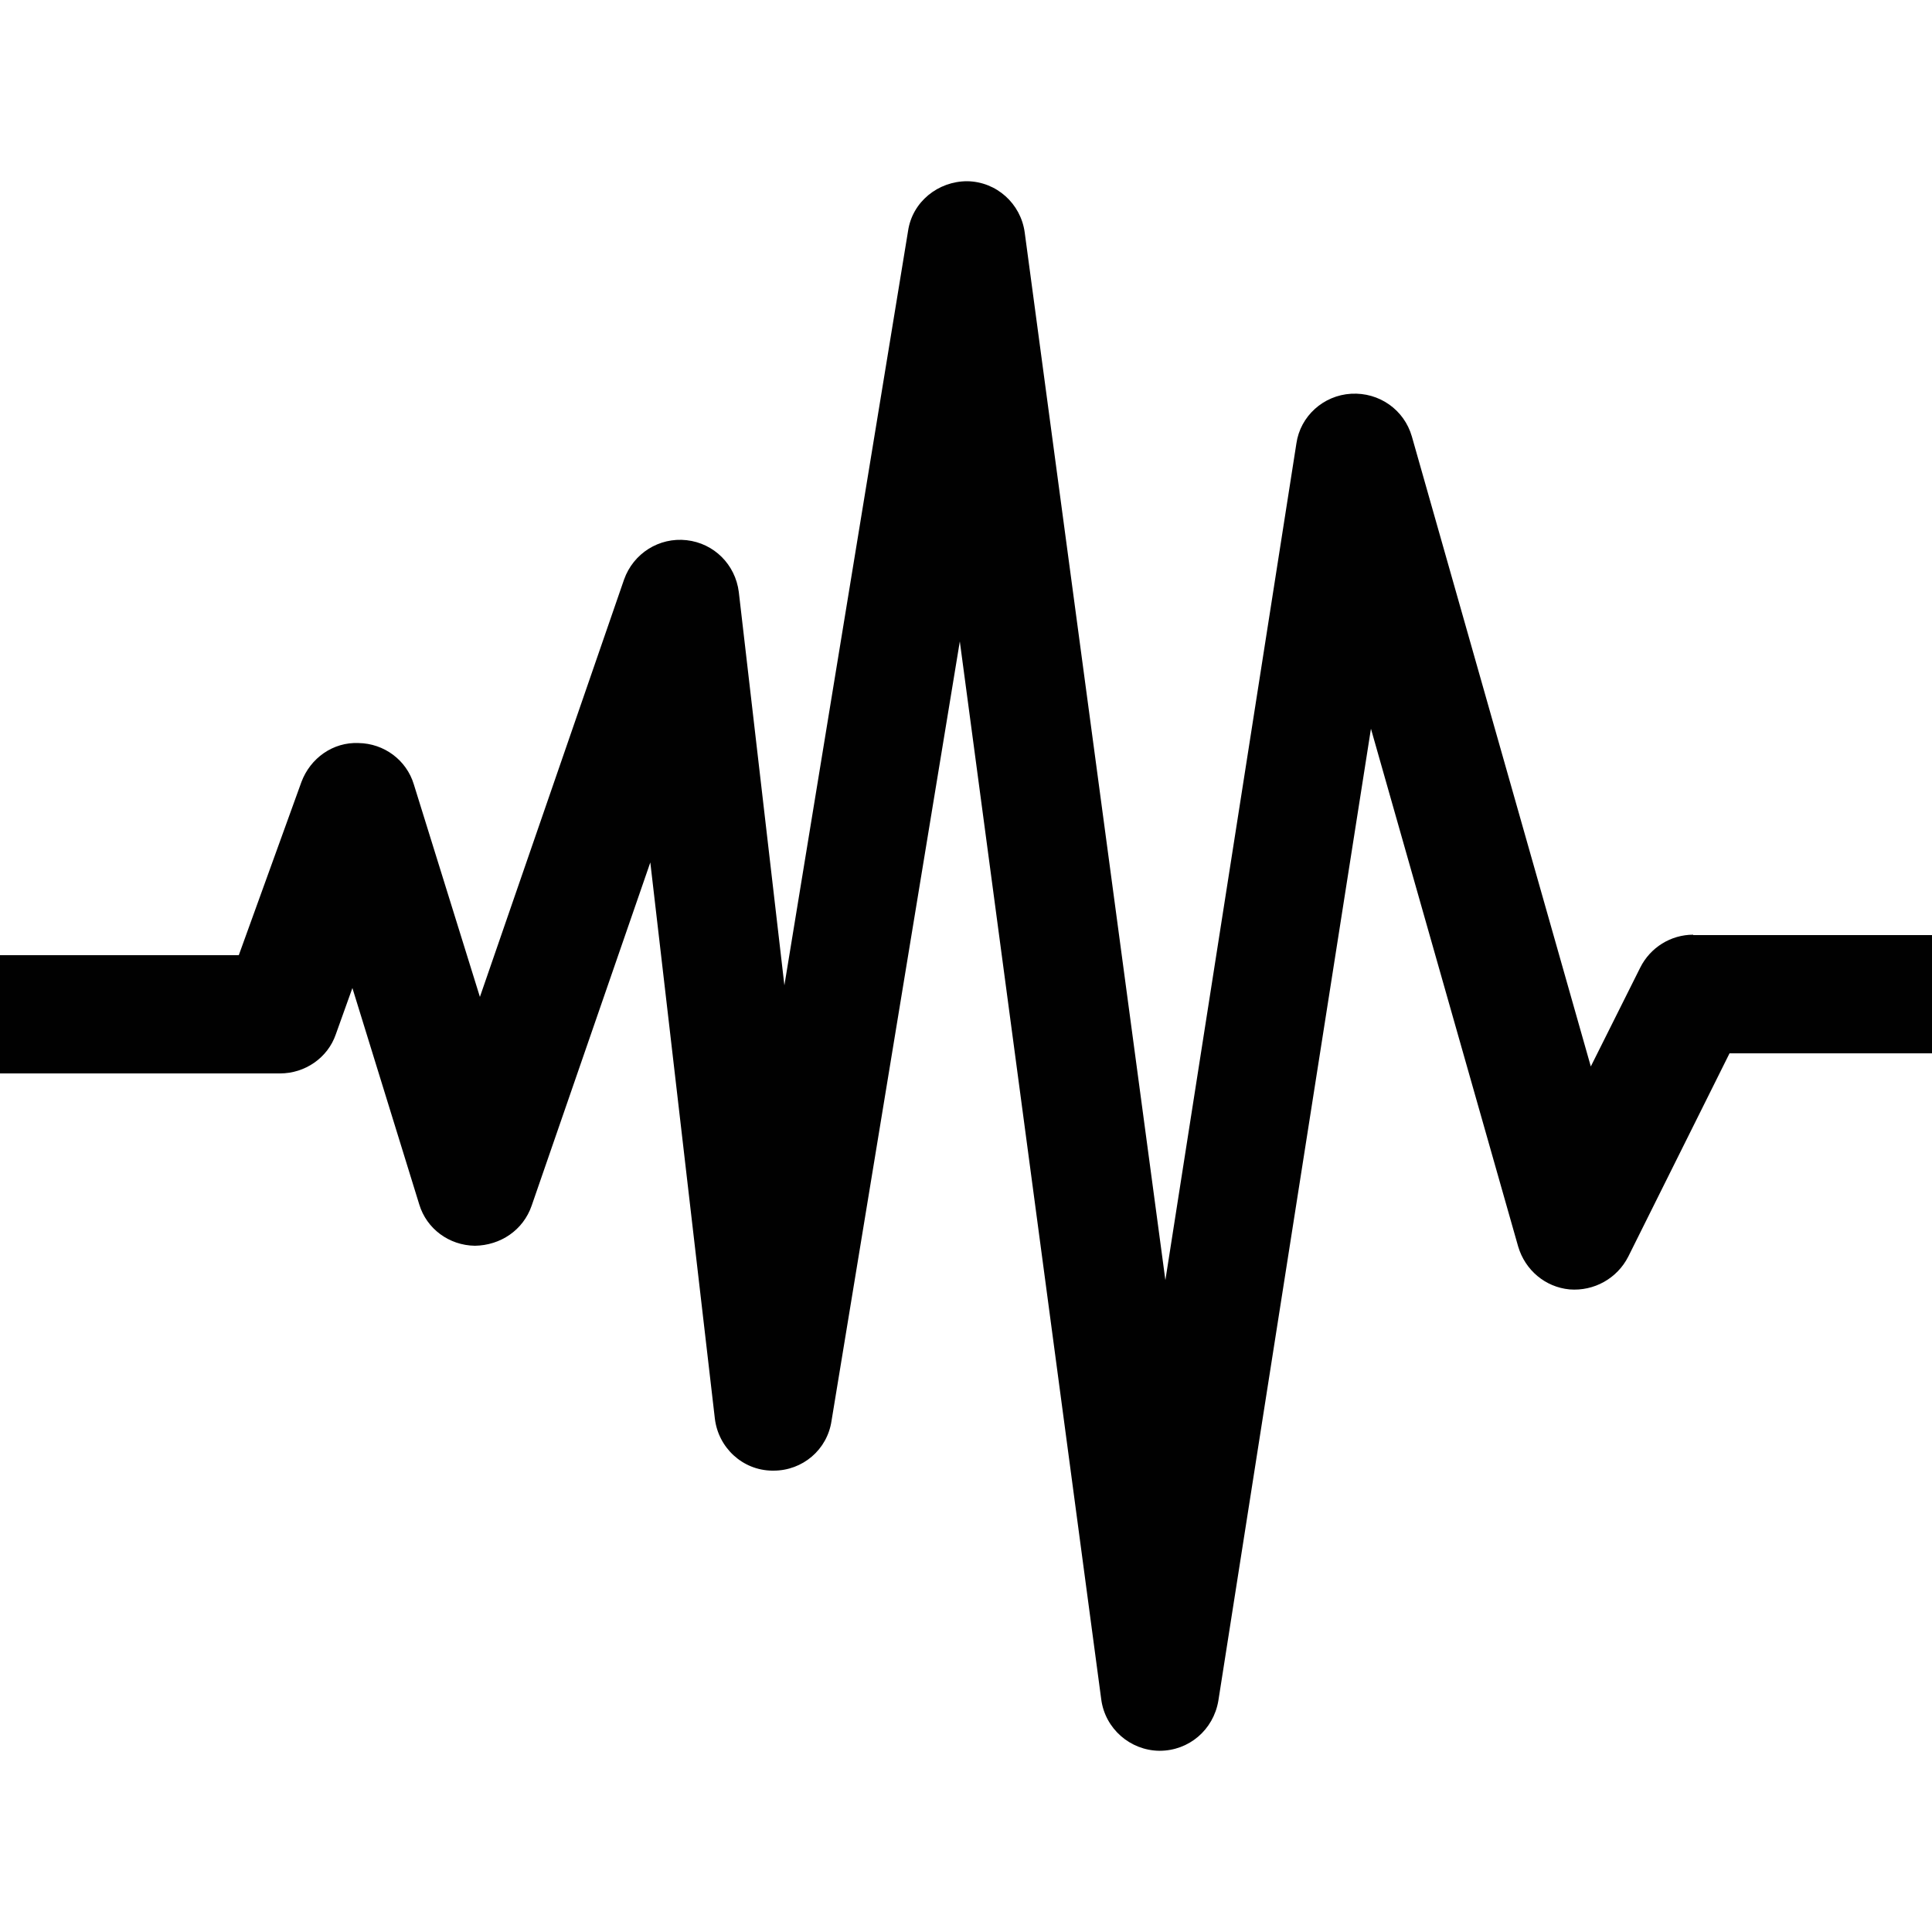 <?xml version="1.0" encoding="utf-8"?>
<!-- Generator: Adobe Illustrator 18.1.0, SVG Export Plug-In . SVG Version: 6.00 Build 0)  -->
<svg version="1.1" id="Layer_1" xmlns="http://www.w3.org/2000/svg" xmlns:xlink="http://www.w3.org/1999/xlink" x="0px" y="0px"
	 viewBox="0 0 500 500" enable-background="new 0 0 500 500" xml:space="preserve">
<path fill="#010101" d="M438.2,241.9c-5.8,0-11.1,3.3-13.7,8.5L411.7,276l-46.3-163c-2-7-8.5-11.5-15.7-11.1
	c-7.2,0.4-13.2,5.8-14.2,12.9l-33.9,216.5L265.2,60.2c-1-7.5-7.3-13.2-14.9-13.3c-7.5,0-14.2,5.3-15.3,12.9l-32,195.2l-11.8-101.8
	c-0.9-7.1-6.4-12.6-13.5-13.4c-7.1-0.8-13.8,3.4-16.2,10.2l-37.3,108l-17.1-55c-1.9-6.3-7.7-10.6-14.3-10.7
	c-6.6-0.3-12.5,3.9-14.8,10.1l-16.2,44.8H0v30.6h72.5c6.4,0,12.3-4,14.4-10.1l4.3-12l17.3,56c1.9,6.3,7.7,10.6,14.4,10.7
	c6.6-0.1,12.5-4,14.7-10.4l30.7-88.8L185,367.1c0.9,7.6,7.2,13.4,14.8,13.5c0.1,0,0.3,0,0.4,0c7.5,0,13.9-5.4,15-12.9L248.4,166
	L285,439.8c1,7.6,7.5,13.2,15,13.3h0.1c7.6,0,13.9-5.4,15.2-12.9l39.5-251.6l38.1,134c1.8,6.1,7,10.5,13.3,11.1
	c6.3,0.5,12.3-2.8,15.2-8.5l26.2-52.6H500V242h-61.8V241.9z"/>
</svg>
